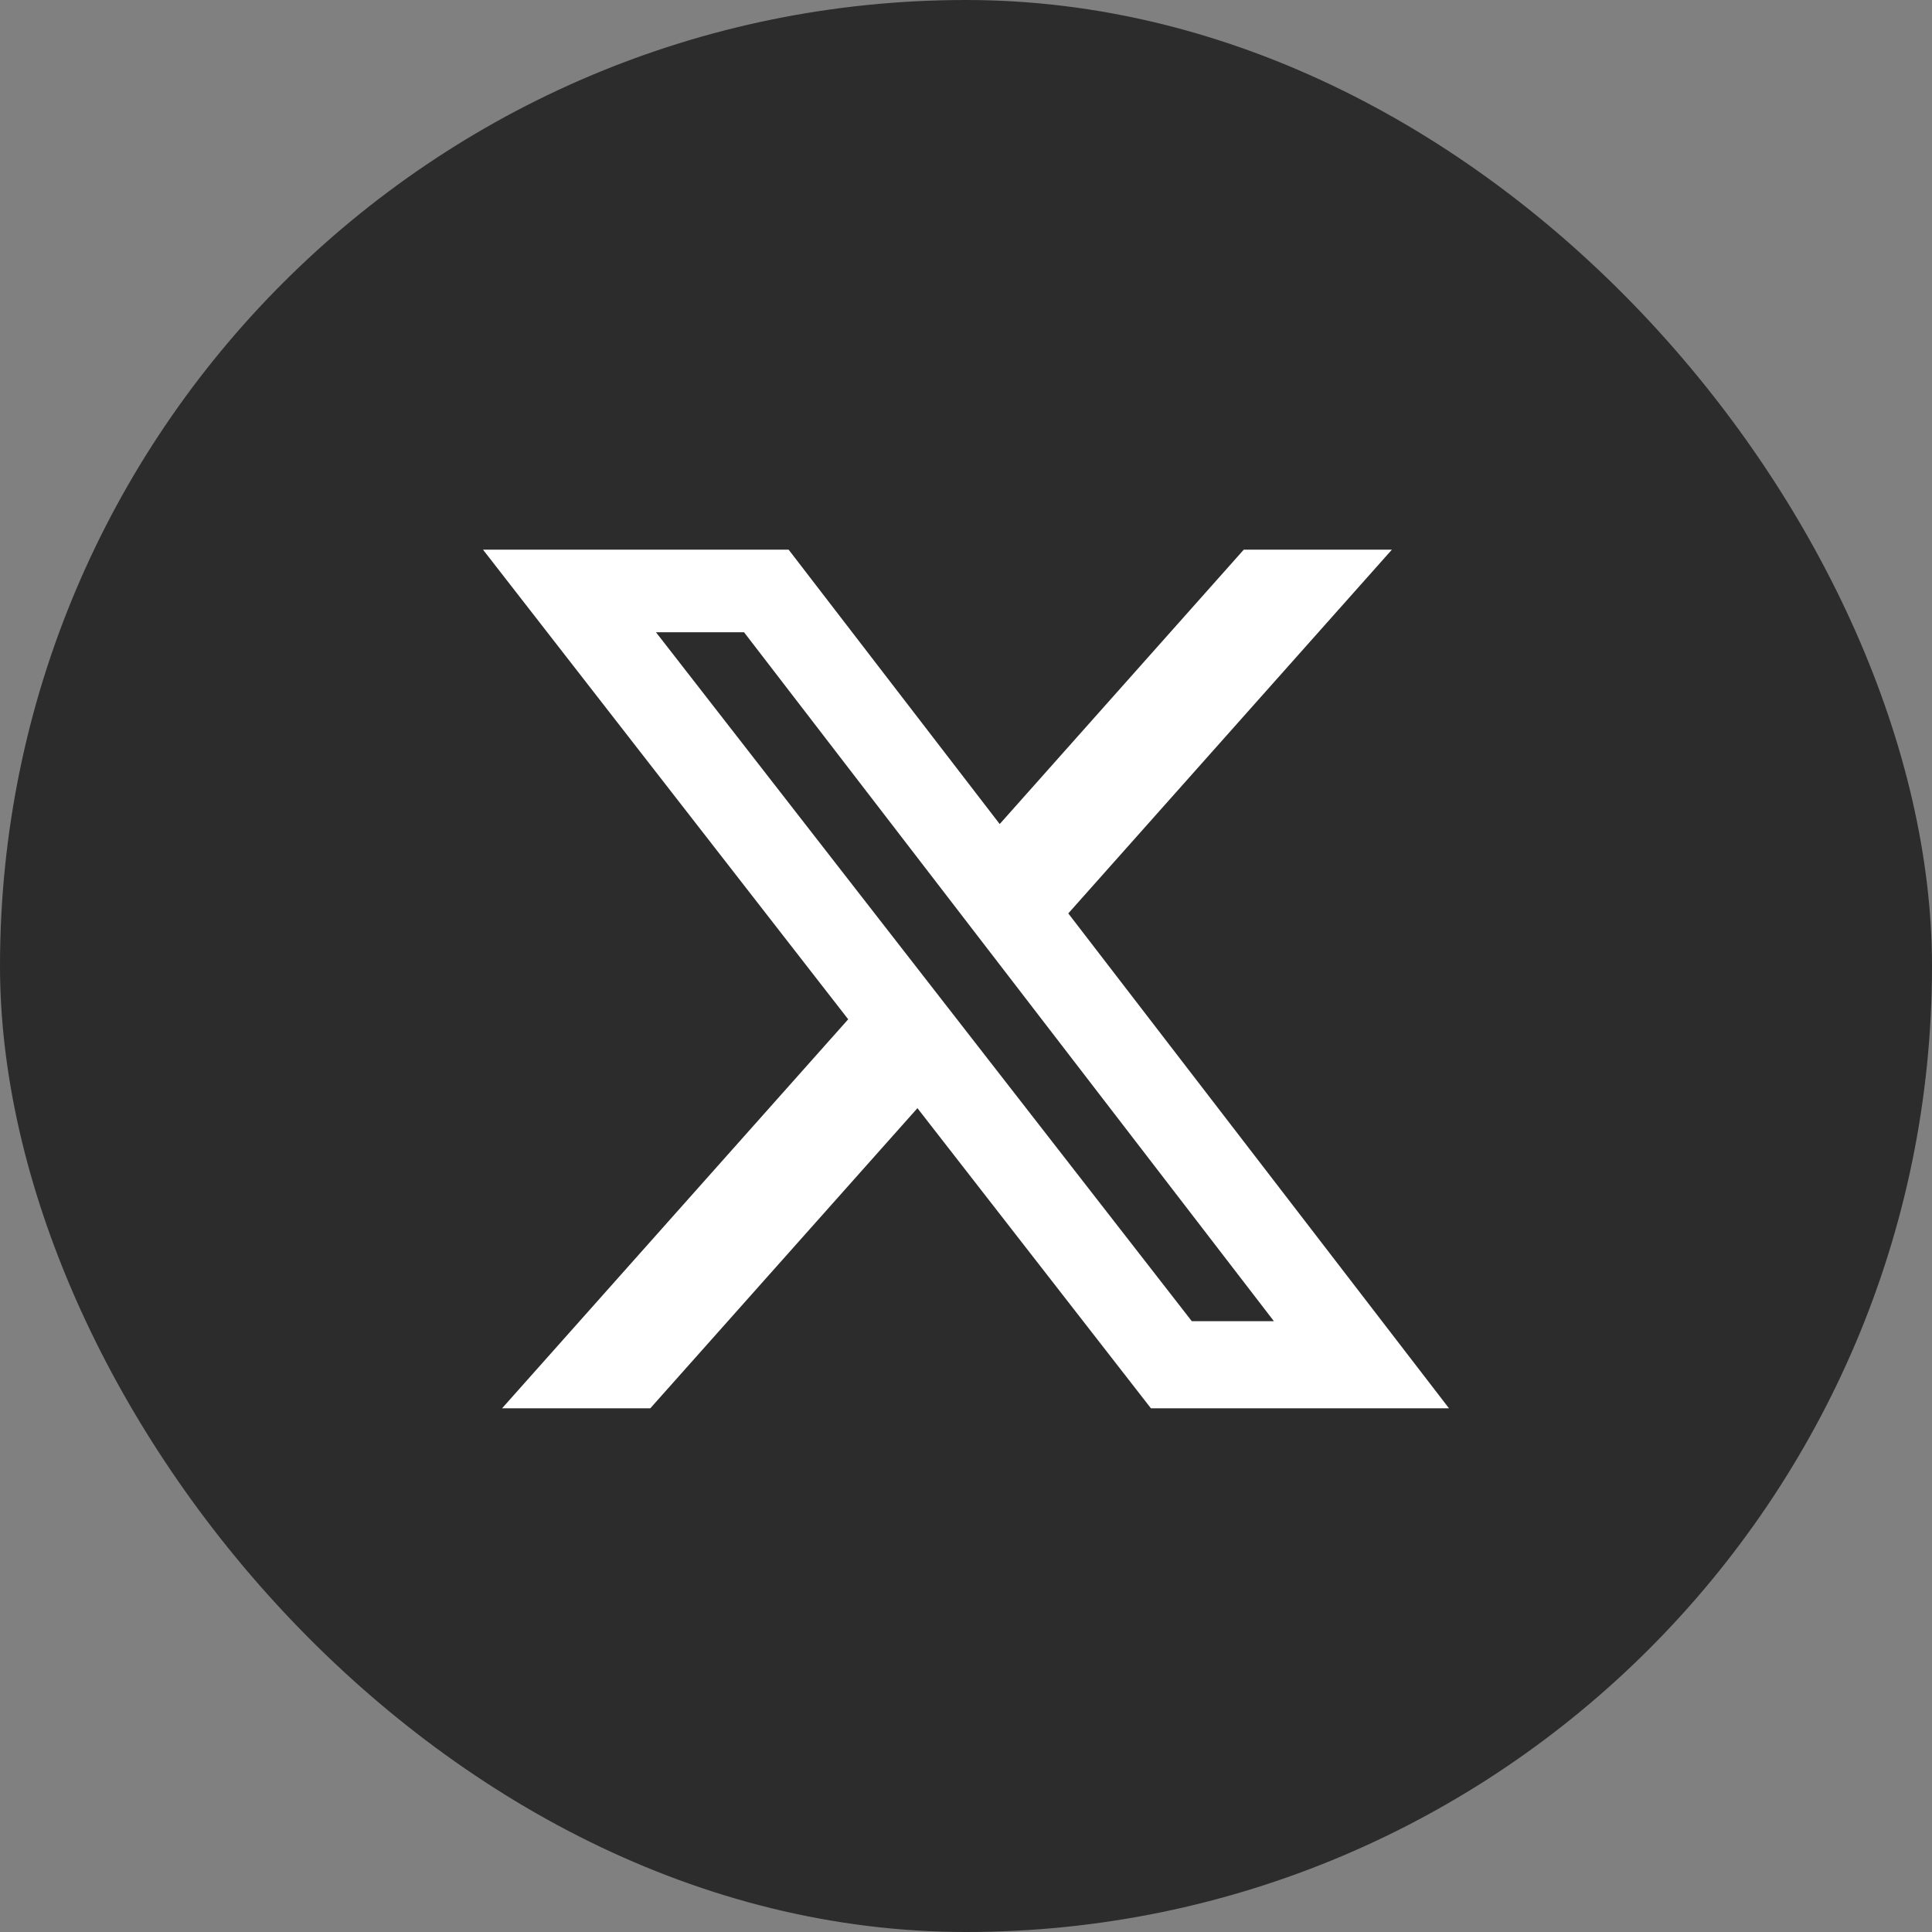 <svg width="36" height="36" viewBox="0 0 36 36" fill="none" xmlns="http://www.w3.org/2000/svg">
<rect x="0" y="0" width="36" height="36" fill="#808080" stroke="none"/>
<rect width="36" height="36" rx="18" fill="#2C2C2C"/>
<path d="M23.176 10.242H25.936L19.906 17.02L27 26.242H21.446L17.095 20.649L12.117 26.242H9.355L15.805 18.993L9 10.242H14.695L18.628 15.355L23.176 10.242ZM22.207 24.618H23.737L13.864 11.781H12.223L22.207 24.618Z" fill="white"/>
</svg>
